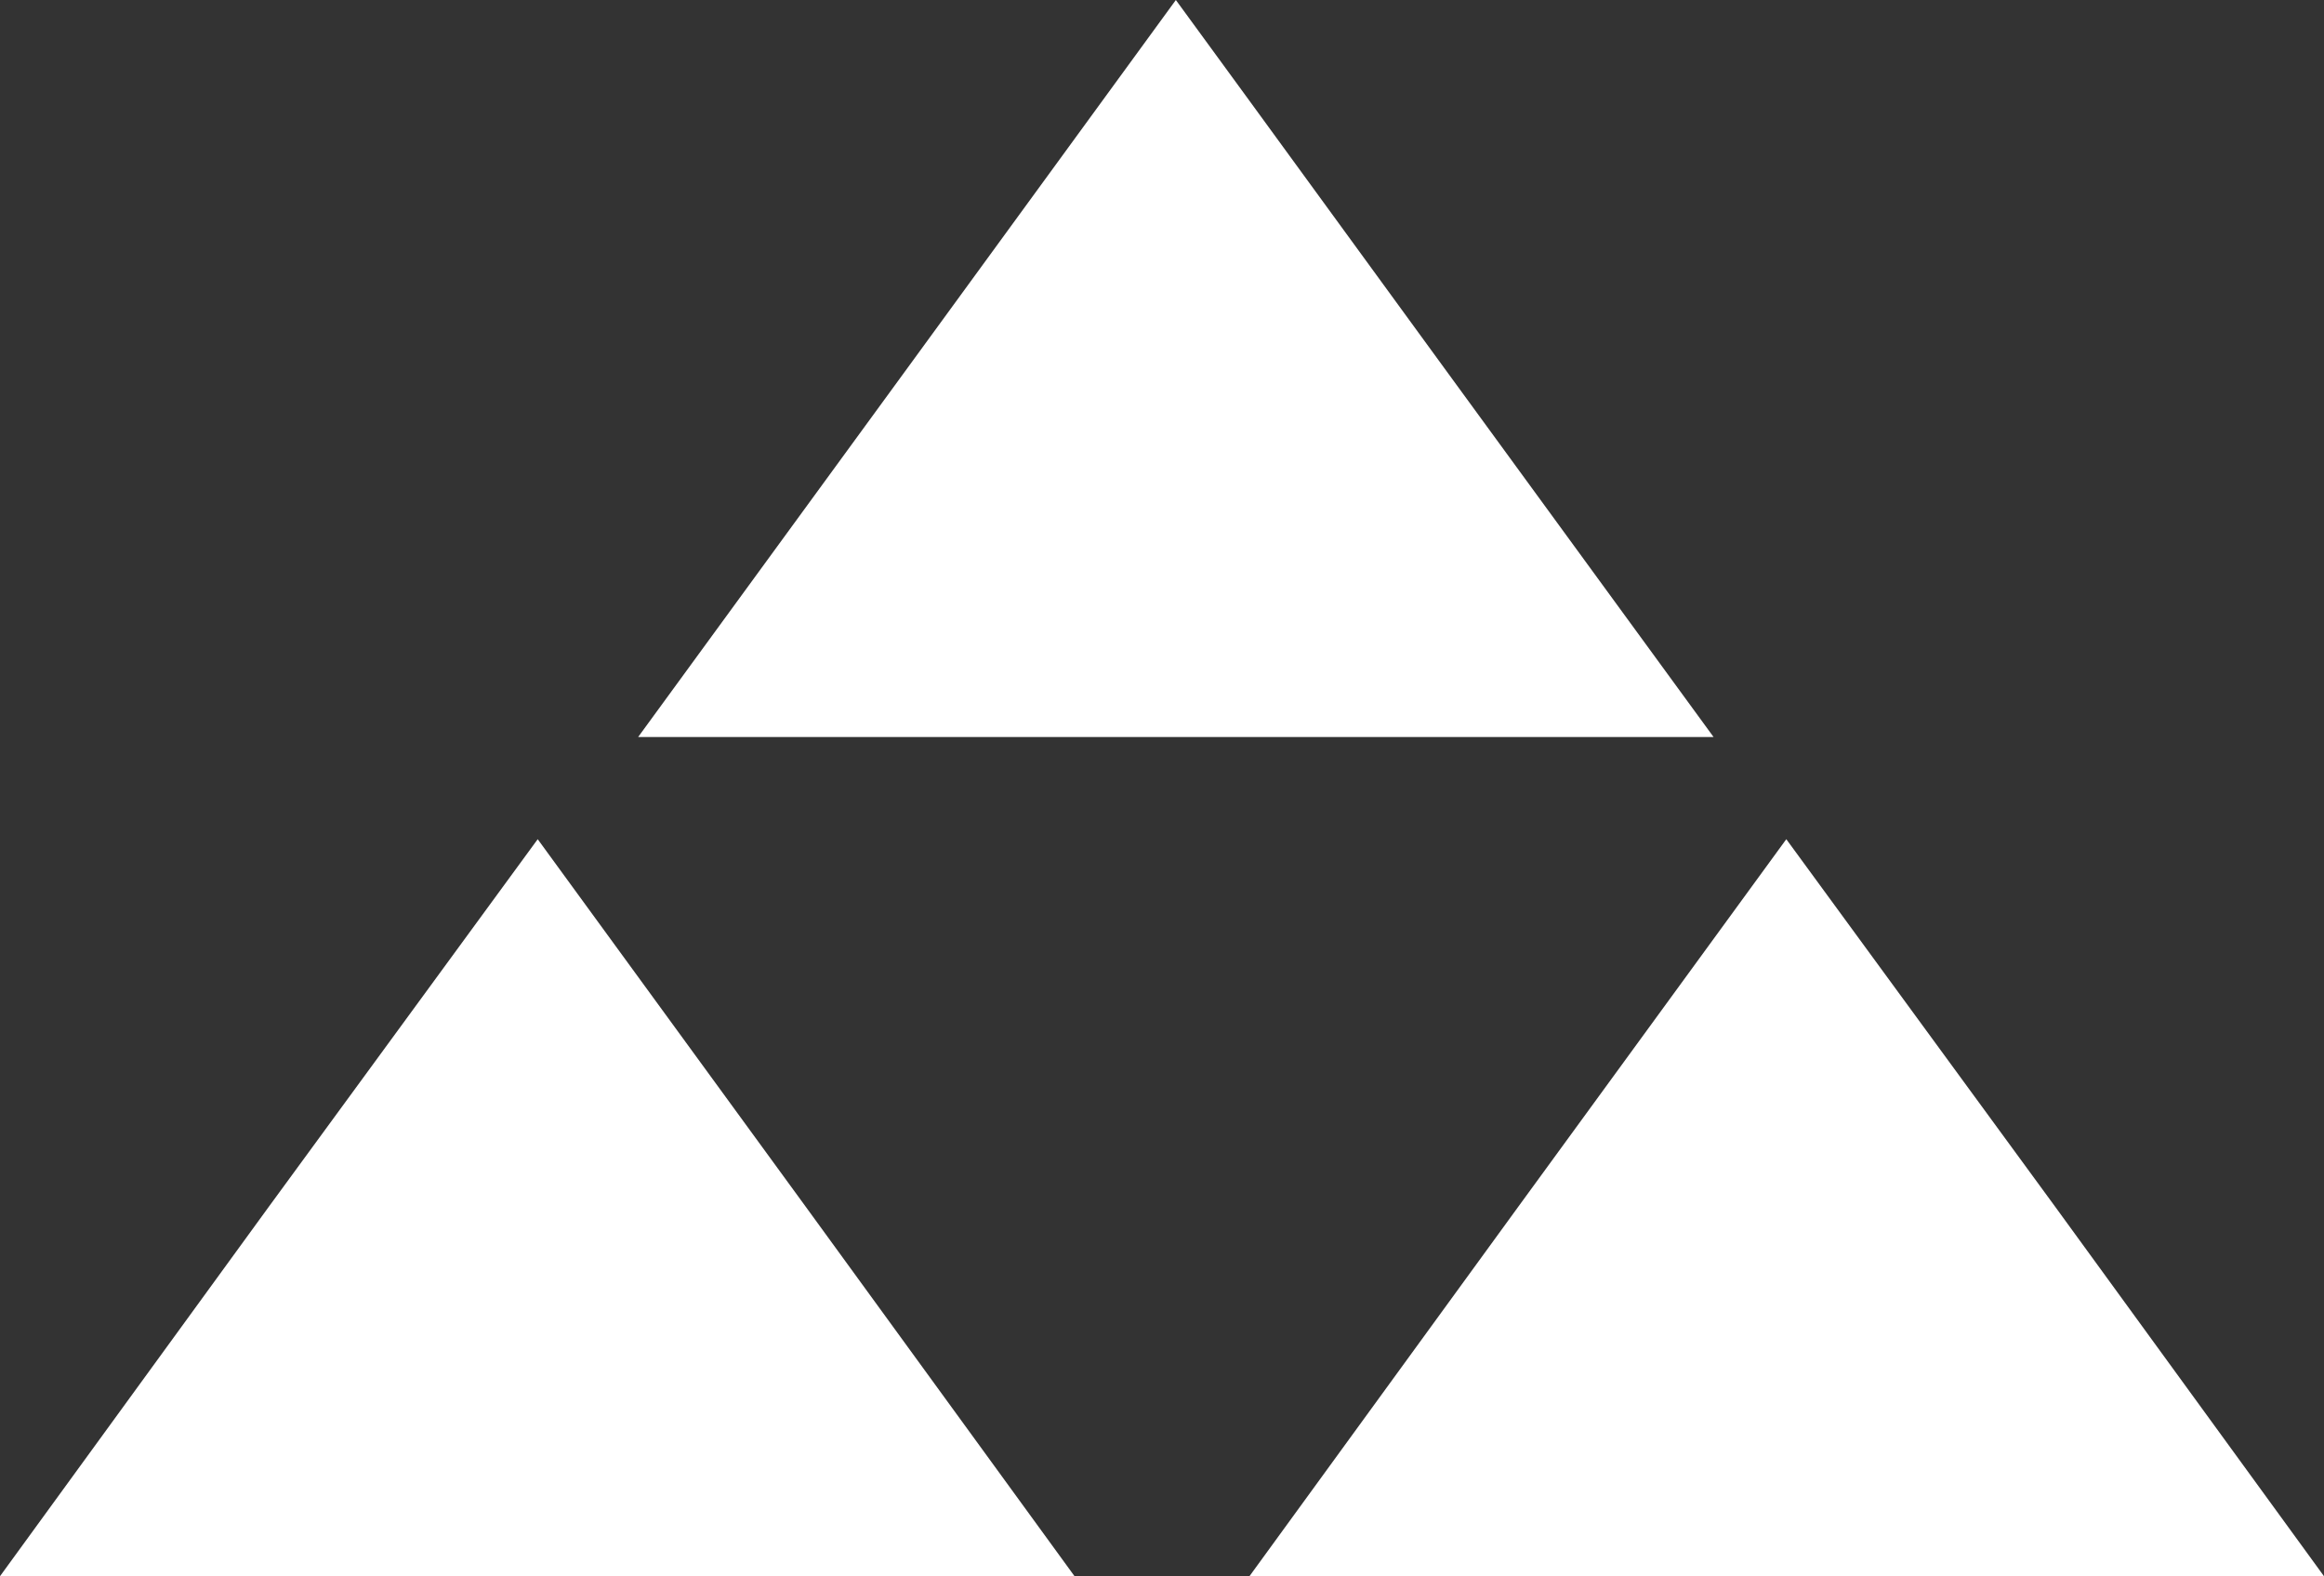 <svg id="Livello_1" data-name="Livello 1" xmlns="http://www.w3.org/2000/svg" viewBox="0 0 26.84 18.2"><rect x="0" y="0" width="26.84" height="18.2" fill="#333333" stroke="none"/><defs><style>.cls-1{fill:#fff;}</style></defs><polygon class="cls-1" points="6.21 9.69 3.1 13.94 0 18.2 12.41 18.2 9.31 13.94 6.21 9.69"/><polygon class="cls-1" points="13.58 0 10.48 4.25 7.37 8.51 19.79 8.51 16.68 4.25 14.42 1.15 13.58 0"/><polygon class="cls-1" points="20.63 9.69 17.53 13.94 14.43 18.2 26.84 18.2 23.74 13.94 20.63 9.69"/></svg>